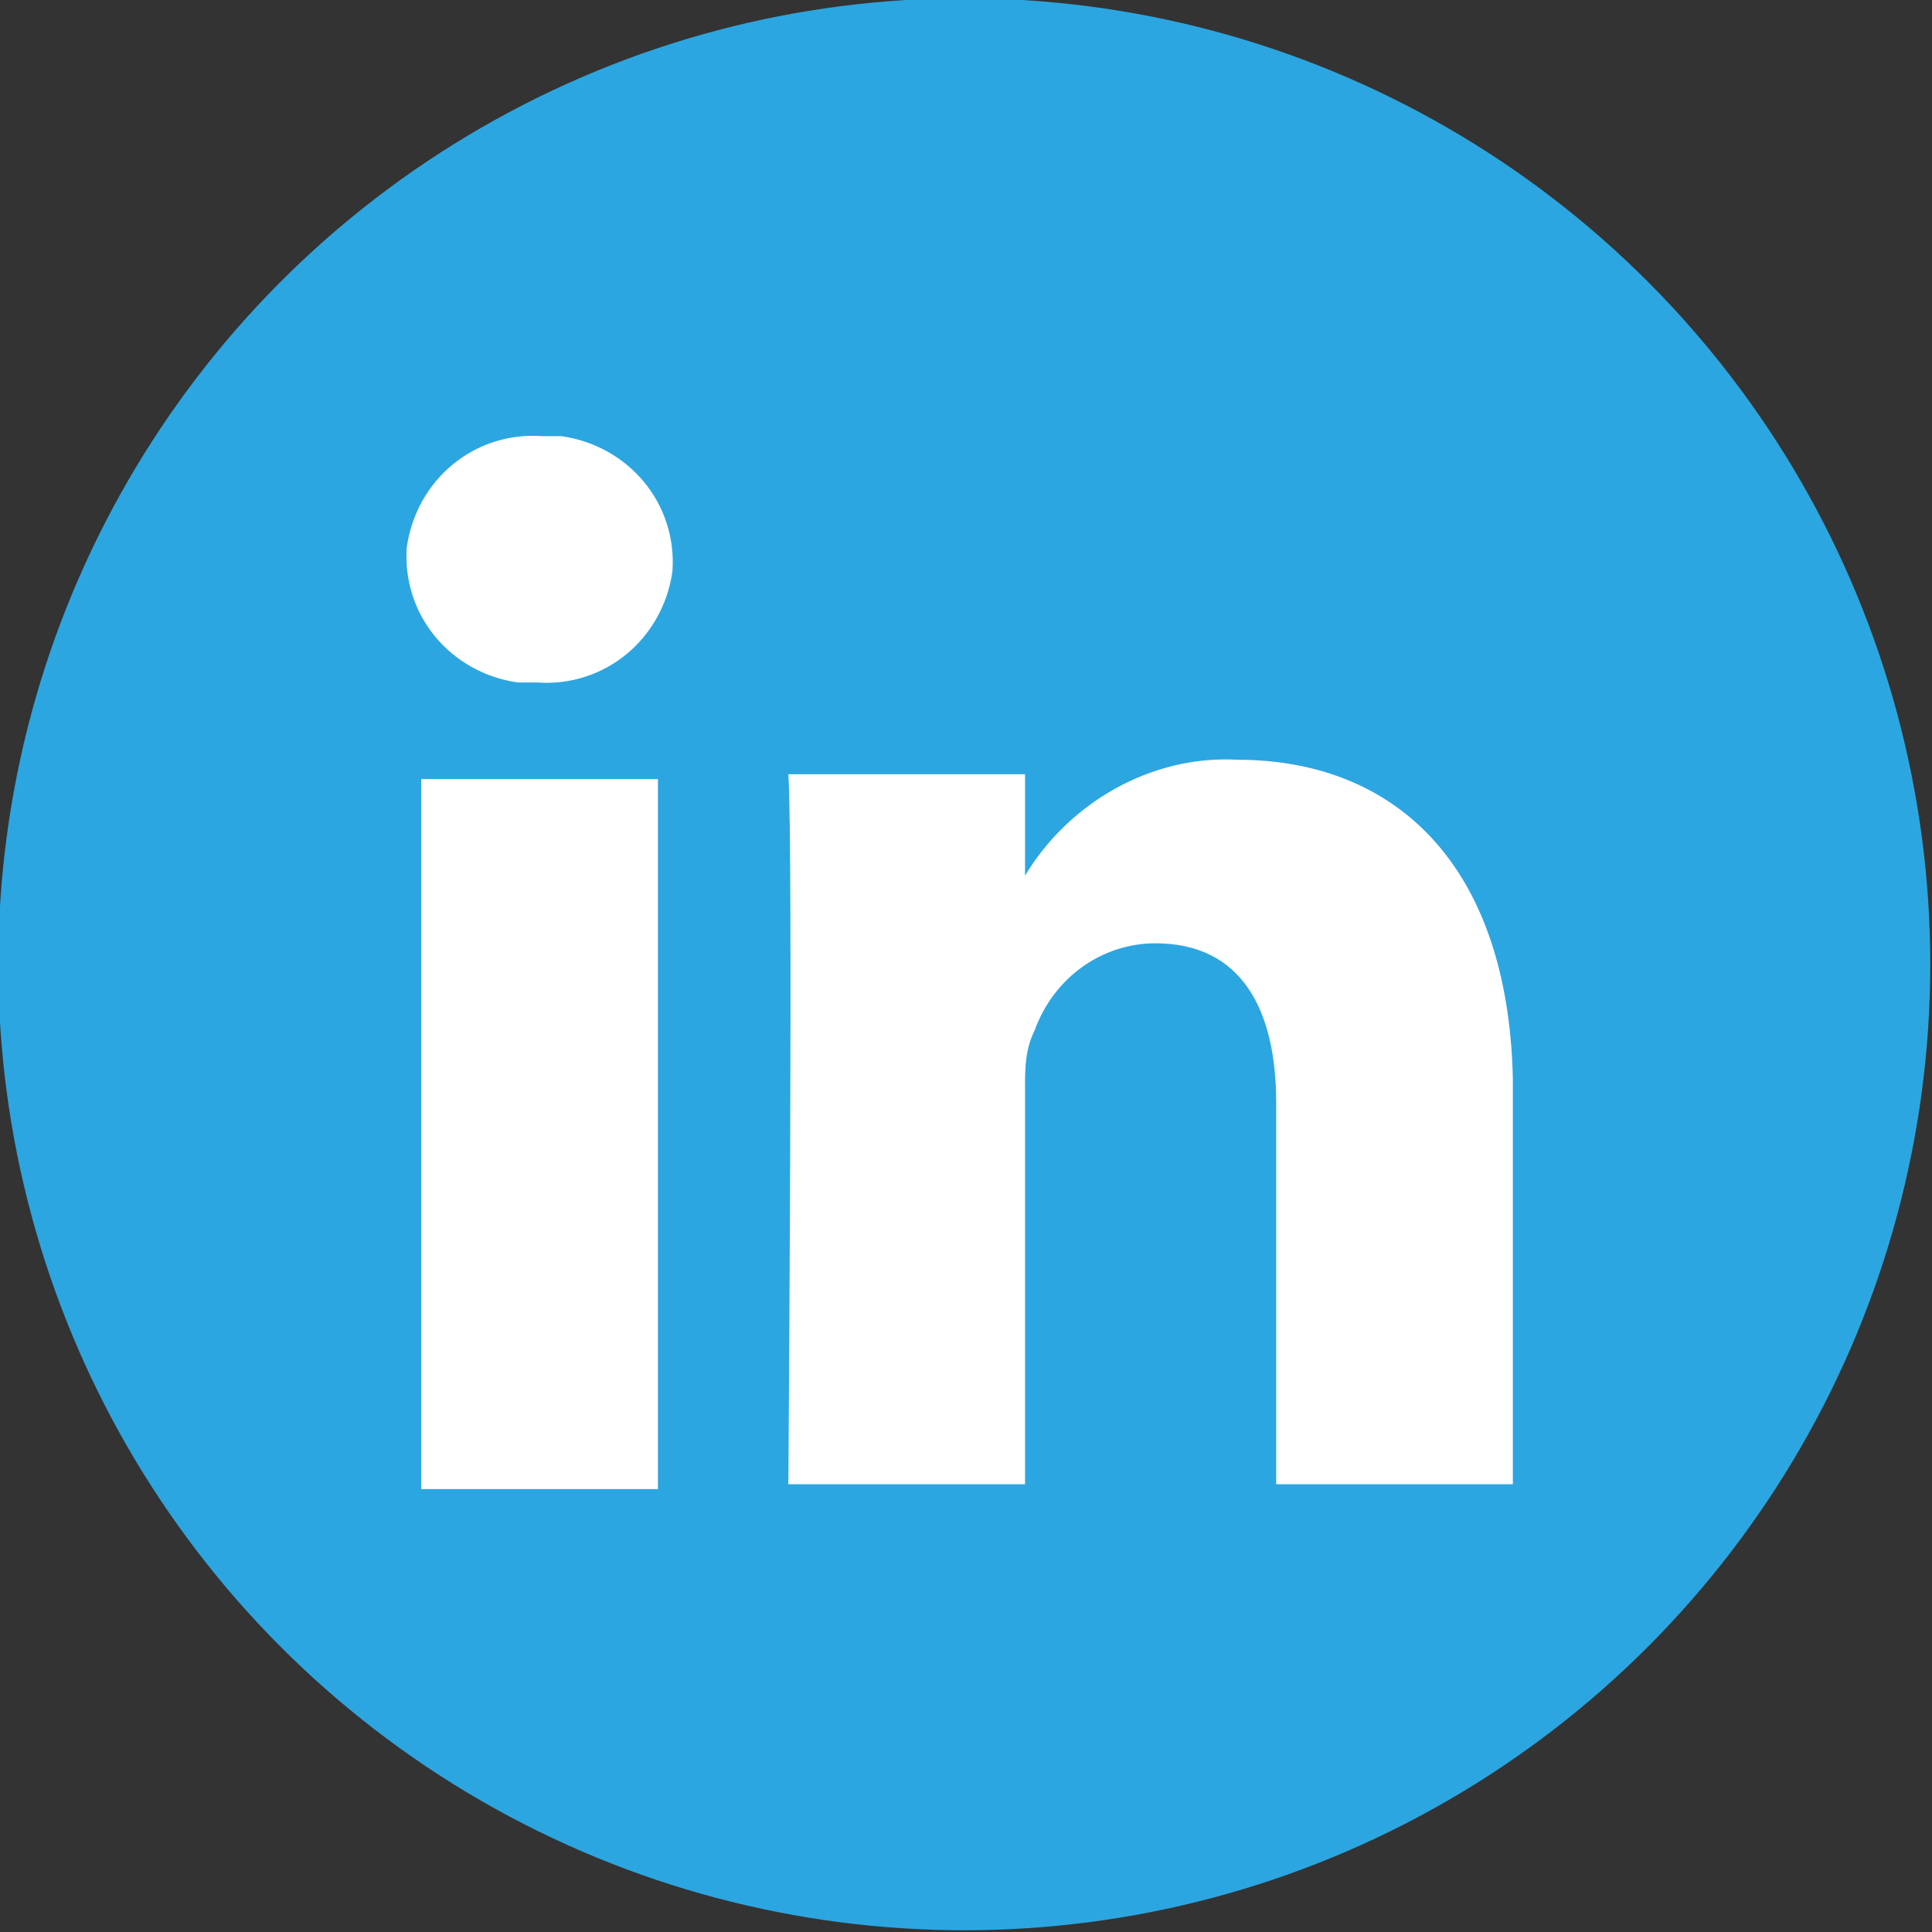 <?xml version="1.0" encoding="utf-8"?>
<!-- Generator: Adobe Illustrator 25.4.1, SVG Export Plug-In . SVG Version: 6.00 Build 0)  -->
<svg version="1.1" id="圖層_1" xmlns="http://www.w3.org/2000/svg" xmlns:xlink="http://www.w3.org/1999/xlink" x="0px" y="0px"
	 viewBox="0 0 40 40" style="enable-background:new 0 0 40 40;" xml:space="preserve">
<rect x="0" y="0" width="40" height="40" fill="#333333" stroke="none"/>
<style type="text/css">
	.st0{fill:#2CA6E0;}
	.st1{fill:#FFFFFF;}
</style>
<g id="linkedin" transform="translate(1835.999 774.375)">
	<g id="Group_163" transform="translate(-3.835 -3.711)">
		<circle id="Ellipse_41" class="st0" cx="-1812.2" cy="-750.7" r="20"/>
		<g id="Group_162" transform="translate(8.858 9.366)">
			<path id="Path_566" class="st1" d="M-1829.8-771c-1.4-0.1-2.6,0.9-2.8,2.3c-0.1,1.4,0.9,2.6,2.3,2.8c0.1,0,0.2,0,0.4,0l0,0
				c1.4,0.1,2.6-0.9,2.8-2.3c0.1-1.4-0.9-2.6-2.3-2.8C-1829.5-771-1829.7-771-1829.8-771z"/>
			<rect id="Rectangle_181" x="-1832.3" y="-763.9" class="st1" width="4.9" height="14.7"/>
			<path id="Path_567" class="st1" d="M-1815.4-764.3c-1.8-0.1-3.5,0.9-4.4,2.4v-2.1h-4.9c0.1,1.4,0,14.7,0,14.7h4.9v-8.2
				c0-0.4,0-0.8,0.2-1.2c0.4-1.1,1.4-1.8,2.5-1.8c1.8,0,2.5,1.4,2.5,3.3v7.9h4.9v-8.4C-1809.8-762.2-1812.2-764.3-1815.4-764.3z"/>
		</g>
	</g>
</g>
</svg>
